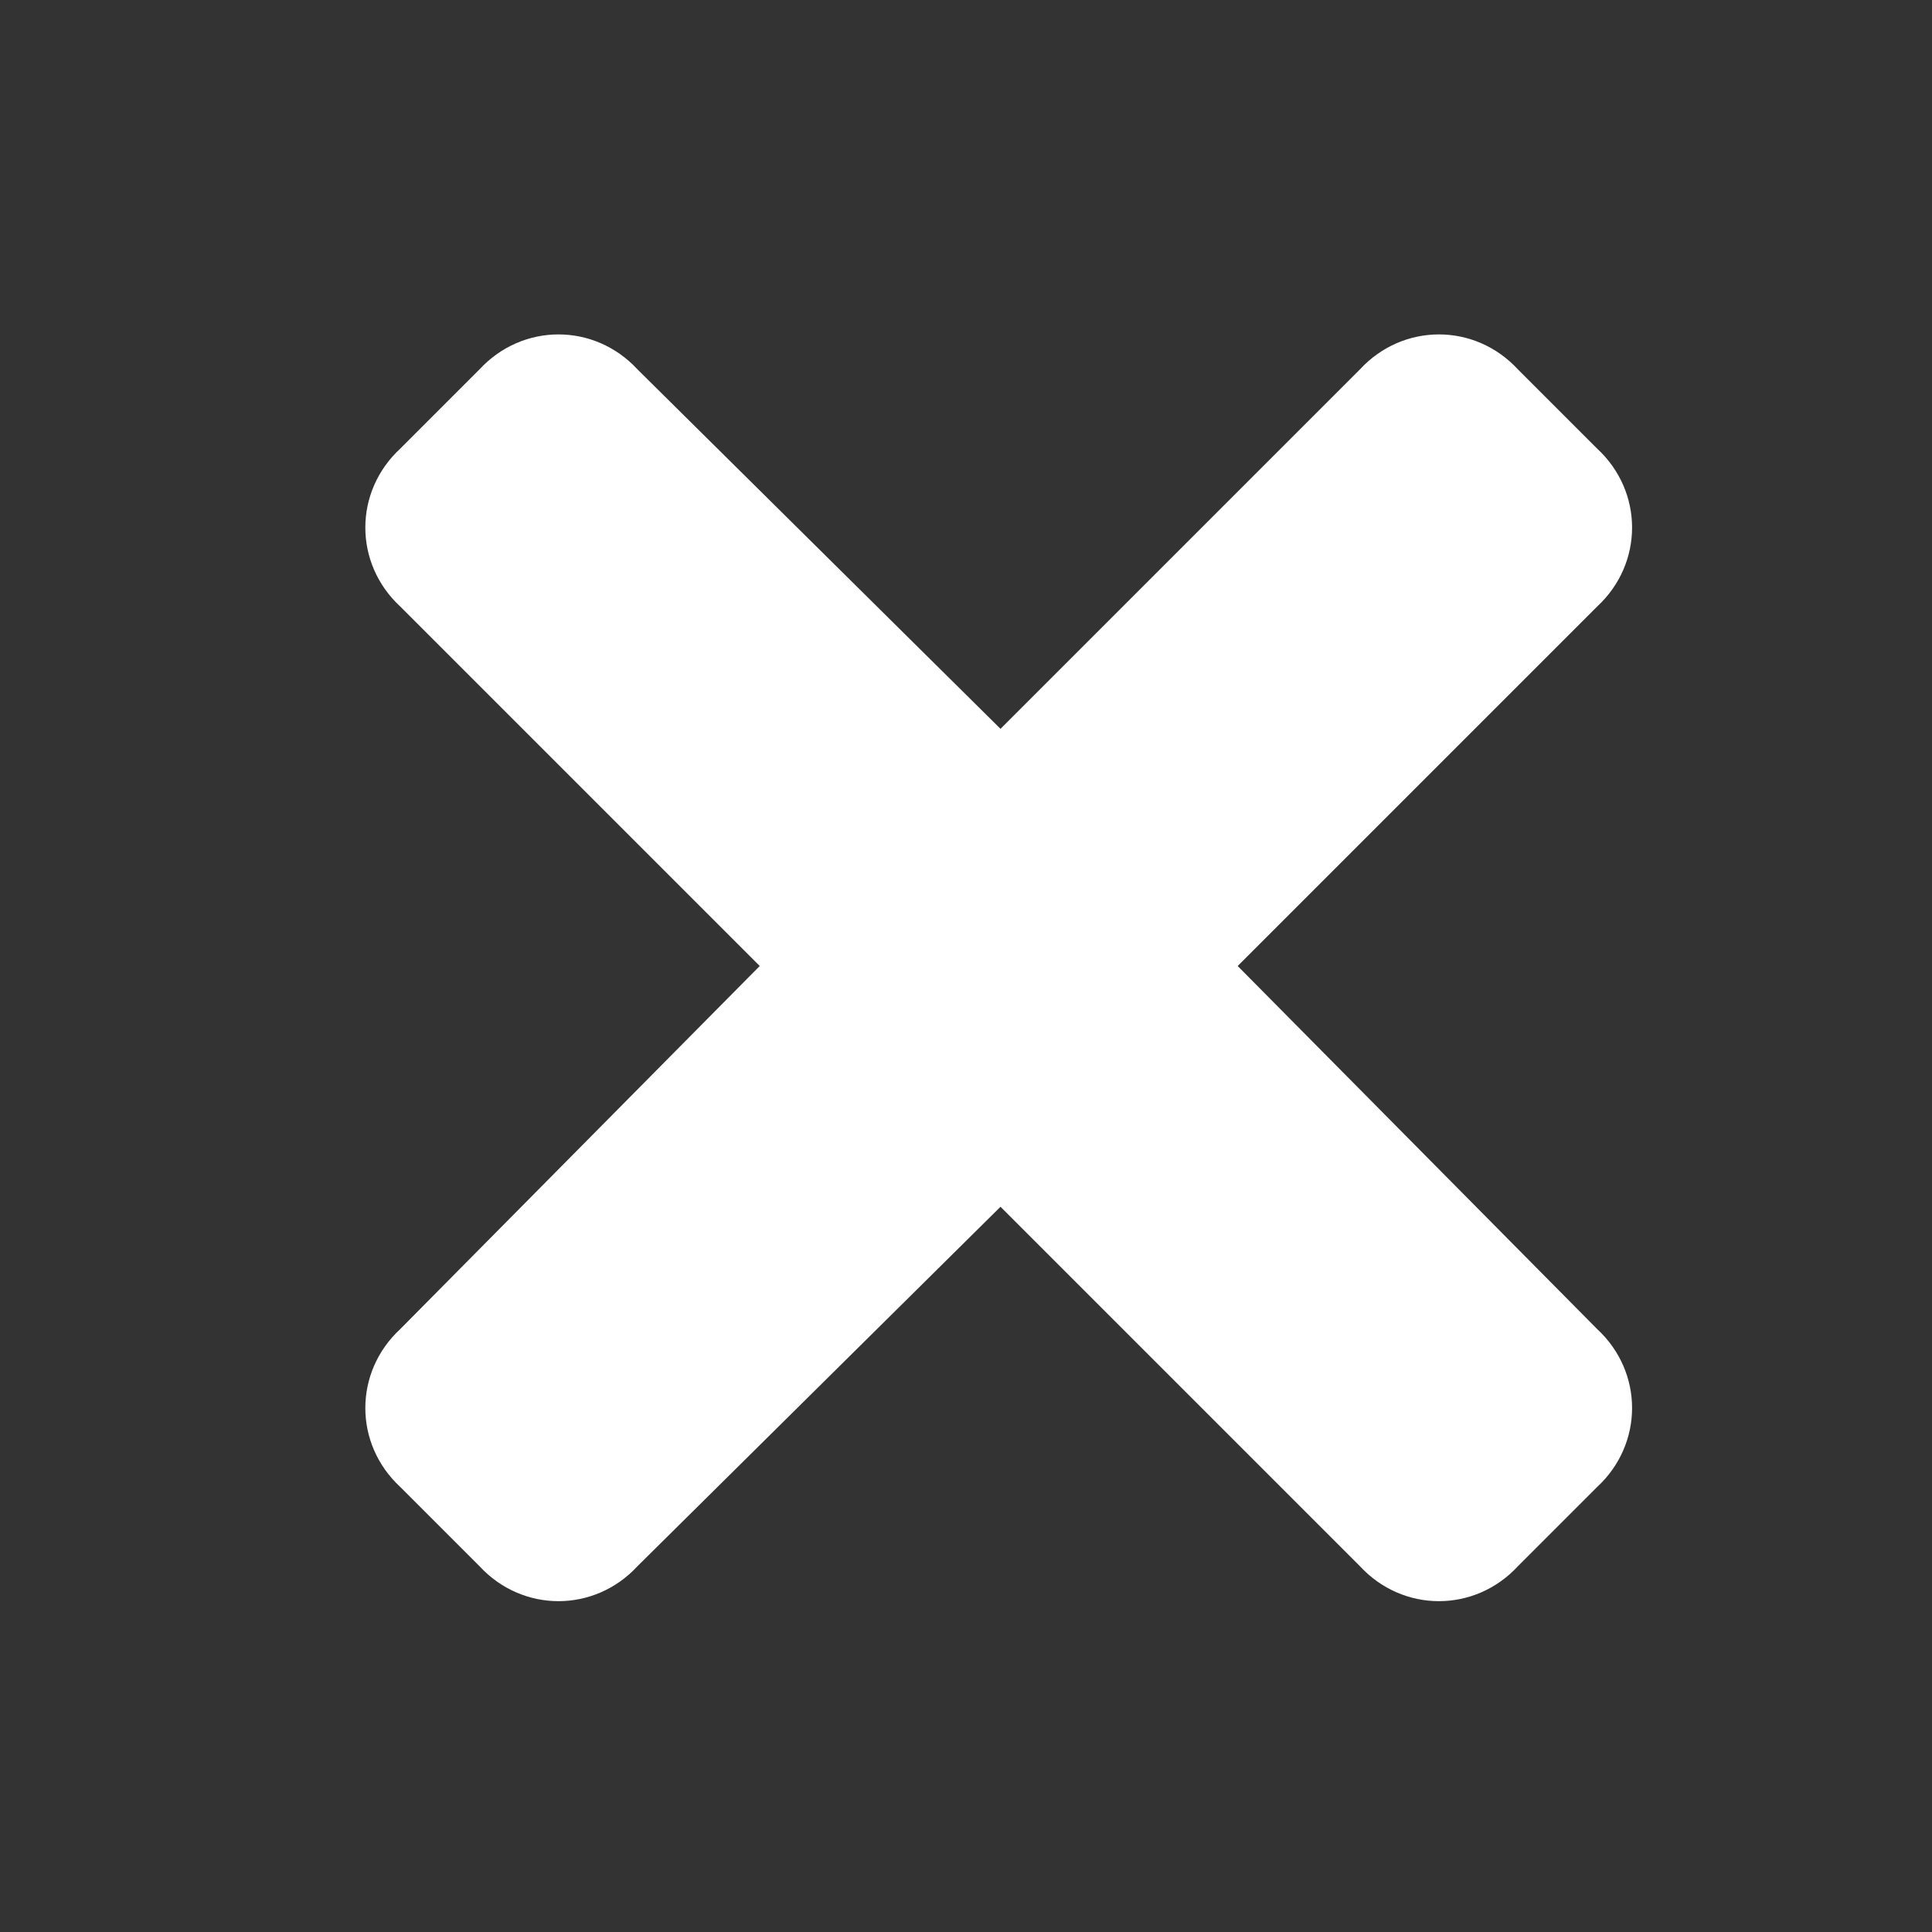 <svg width="21" height="21" viewBox="0 0 21 21" fill="white" xmlns="http://www.w3.org/2000/svg">
<rect x="0" y="0" width="21" height="21" fill="#333333" stroke="none"/>
<path d="M13.453 10.5L17.359 6.594C17.867 6.125 17.867 5.344 17.359 4.875L16.5 4.016C16.031 3.508 15.25 3.508 14.781 4.016L10.875 7.922L6.93 4.016C6.461 3.508 5.68 3.508 5.211 4.016L4.352 4.875C3.844 5.344 3.844 6.125 4.352 6.594L8.258 10.5L4.352 14.445C3.844 14.914 3.844 15.695 4.352 16.164L5.211 17.023C5.68 17.531 6.461 17.531 6.93 17.023L10.875 13.117L14.781 17.023C15.25 17.531 16.031 17.531 16.5 17.023L17.359 16.164C17.867 15.695 17.867 14.914 17.359 14.445L13.453 10.5Z"/>
</svg>
